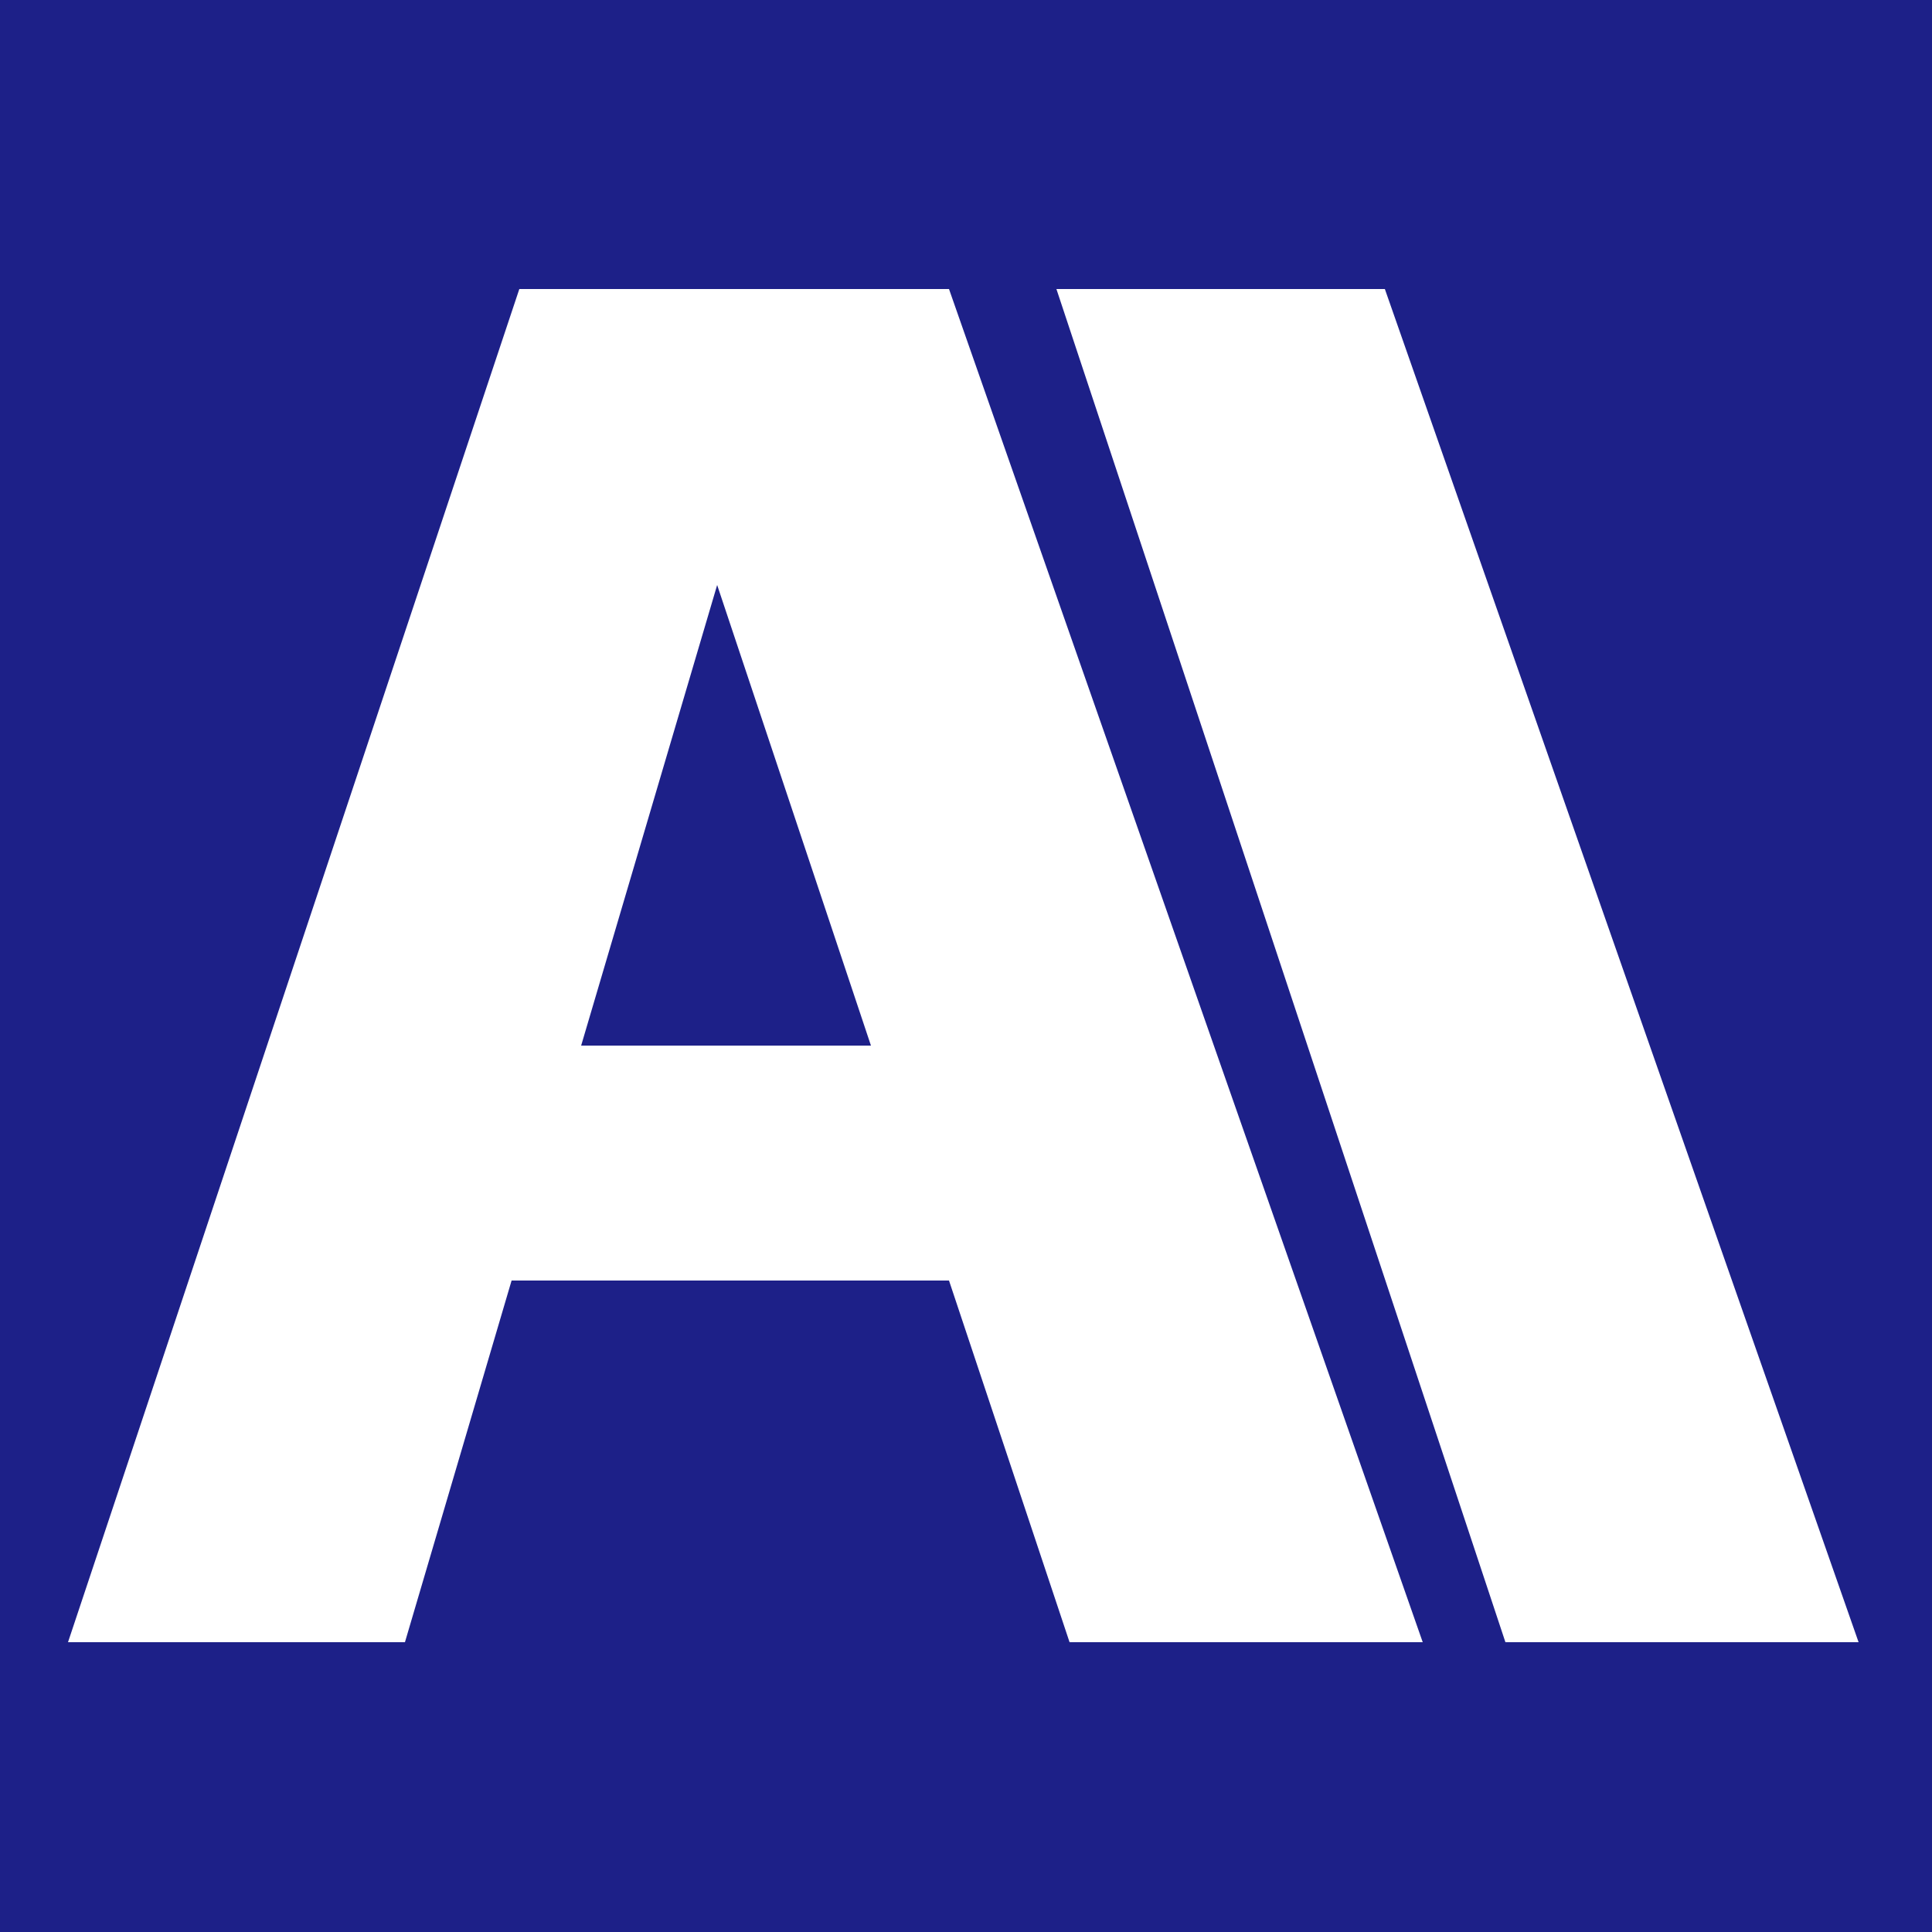 <?xml version="1.0" encoding="utf-8"?>
<!-- Generator: Adobe Illustrator 26.5.0, SVG Export Plug-In . SVG Version: 6.00 Build 0)  -->
<svg version="1.1" id="레이어_1" xmlns="http://www.w3.org/2000/svg" xmlns:xlink="http://www.w3.org/1999/xlink" x="0px"
	 y="0px" viewBox="0 0 250 250" style="enable-background:new 0 0 250 250;" xml:space="preserve">
<style type="text/css">
	.st0{fill:#1D2088;}
</style>
<polygon class="st0" points="92.8,75.7 112.7,135.3 75.2,135.3 "/>
<path class="st0" d="M0,0v250h250V0H0z M138.4,212.5l-15.6-46.8H66.2l-13.8,46.8H8.8L67.2,37.4h55.6l61.3,175.1H138.4z M194.8,212.5
	L136.7,37.4h42.5l61.3,175.1H194.8z"/>
</svg>
